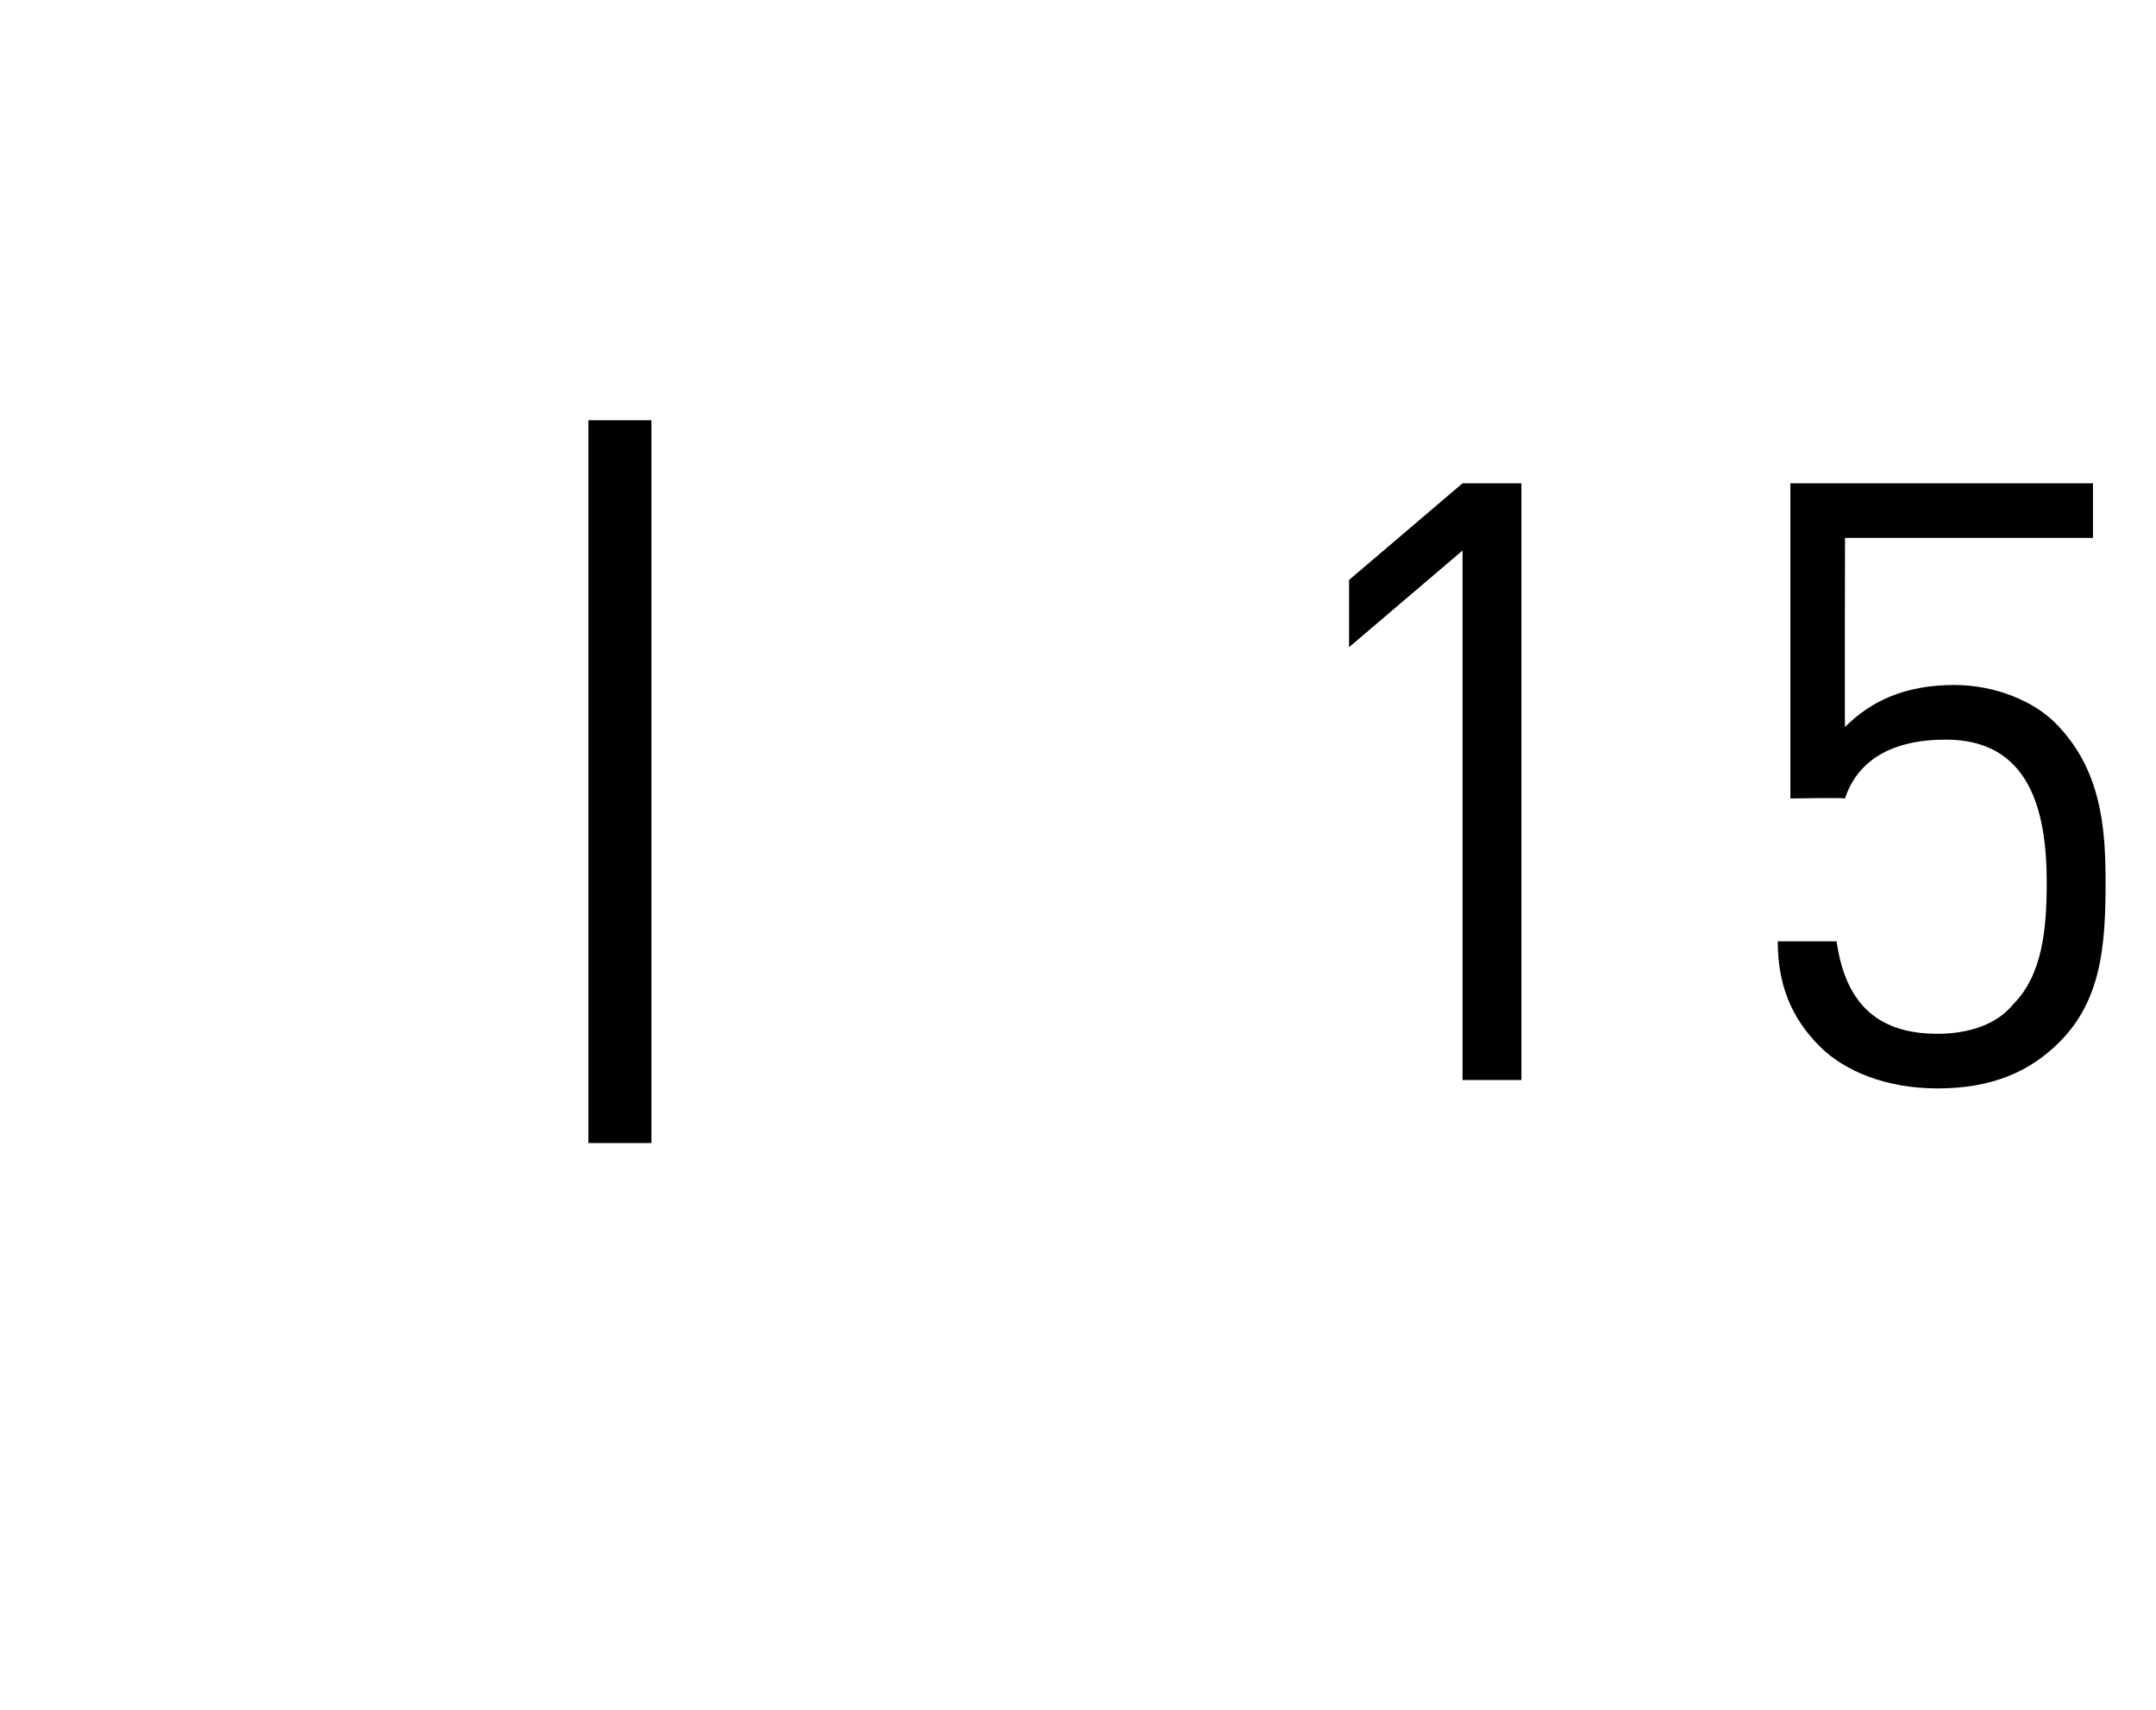 <?xml version="1.0" standalone="no"?><!DOCTYPE svg PUBLIC "-//W3C//DTD SVG 1.1//EN" "http://www.w3.org/Graphics/SVG/1.1/DTD/svg11.dtd"><svg xmlns="http://www.w3.org/2000/svg" version="1.1" width="51.3px" height="40.7px" viewBox="0 -1 51.3 40.7" style="top:-1px"><desc>| 15</desc><defs/><g id="Polygon138990"><path d="m14 26.2l0-17.2l1.5 0l0 17.2l-1.5 0zm20.8-1.5l0-12.6l-2.7 2.3l0-1.6l2.7-2.3l1.4 0l0 14.2l-1.4 0zm14.2-.9c-.7.7-1.6 1.1-2.9 1.1c-1.2 0-2.2-.4-2.8-1c-.7-.7-1-1.5-1-2.5c0 0 1.4 0 1.4 0c.2 1.4.9 2.2 2.4 2.2c.7 0 1.4-.2 1.8-.7c.7-.7.8-1.8.8-2.9c0-1.7-.4-3.4-2.4-3.4c-1.3 0-2.1.5-2.4 1.4c-.01-.02-1.3 0-1.3 0l0-7.5l7.2 0l0 1.3l-5.9 0c0 0-.01 4.5 0 4.5c.6-.6 1.4-1 2.6-1c1 0 1.9.4 2.4.9c1.1 1.1 1.2 2.5 1.2 3.8c0 1.5-.1 2.8-1.1 3.8z" stroke="none" fill="#000"/></g></svg>